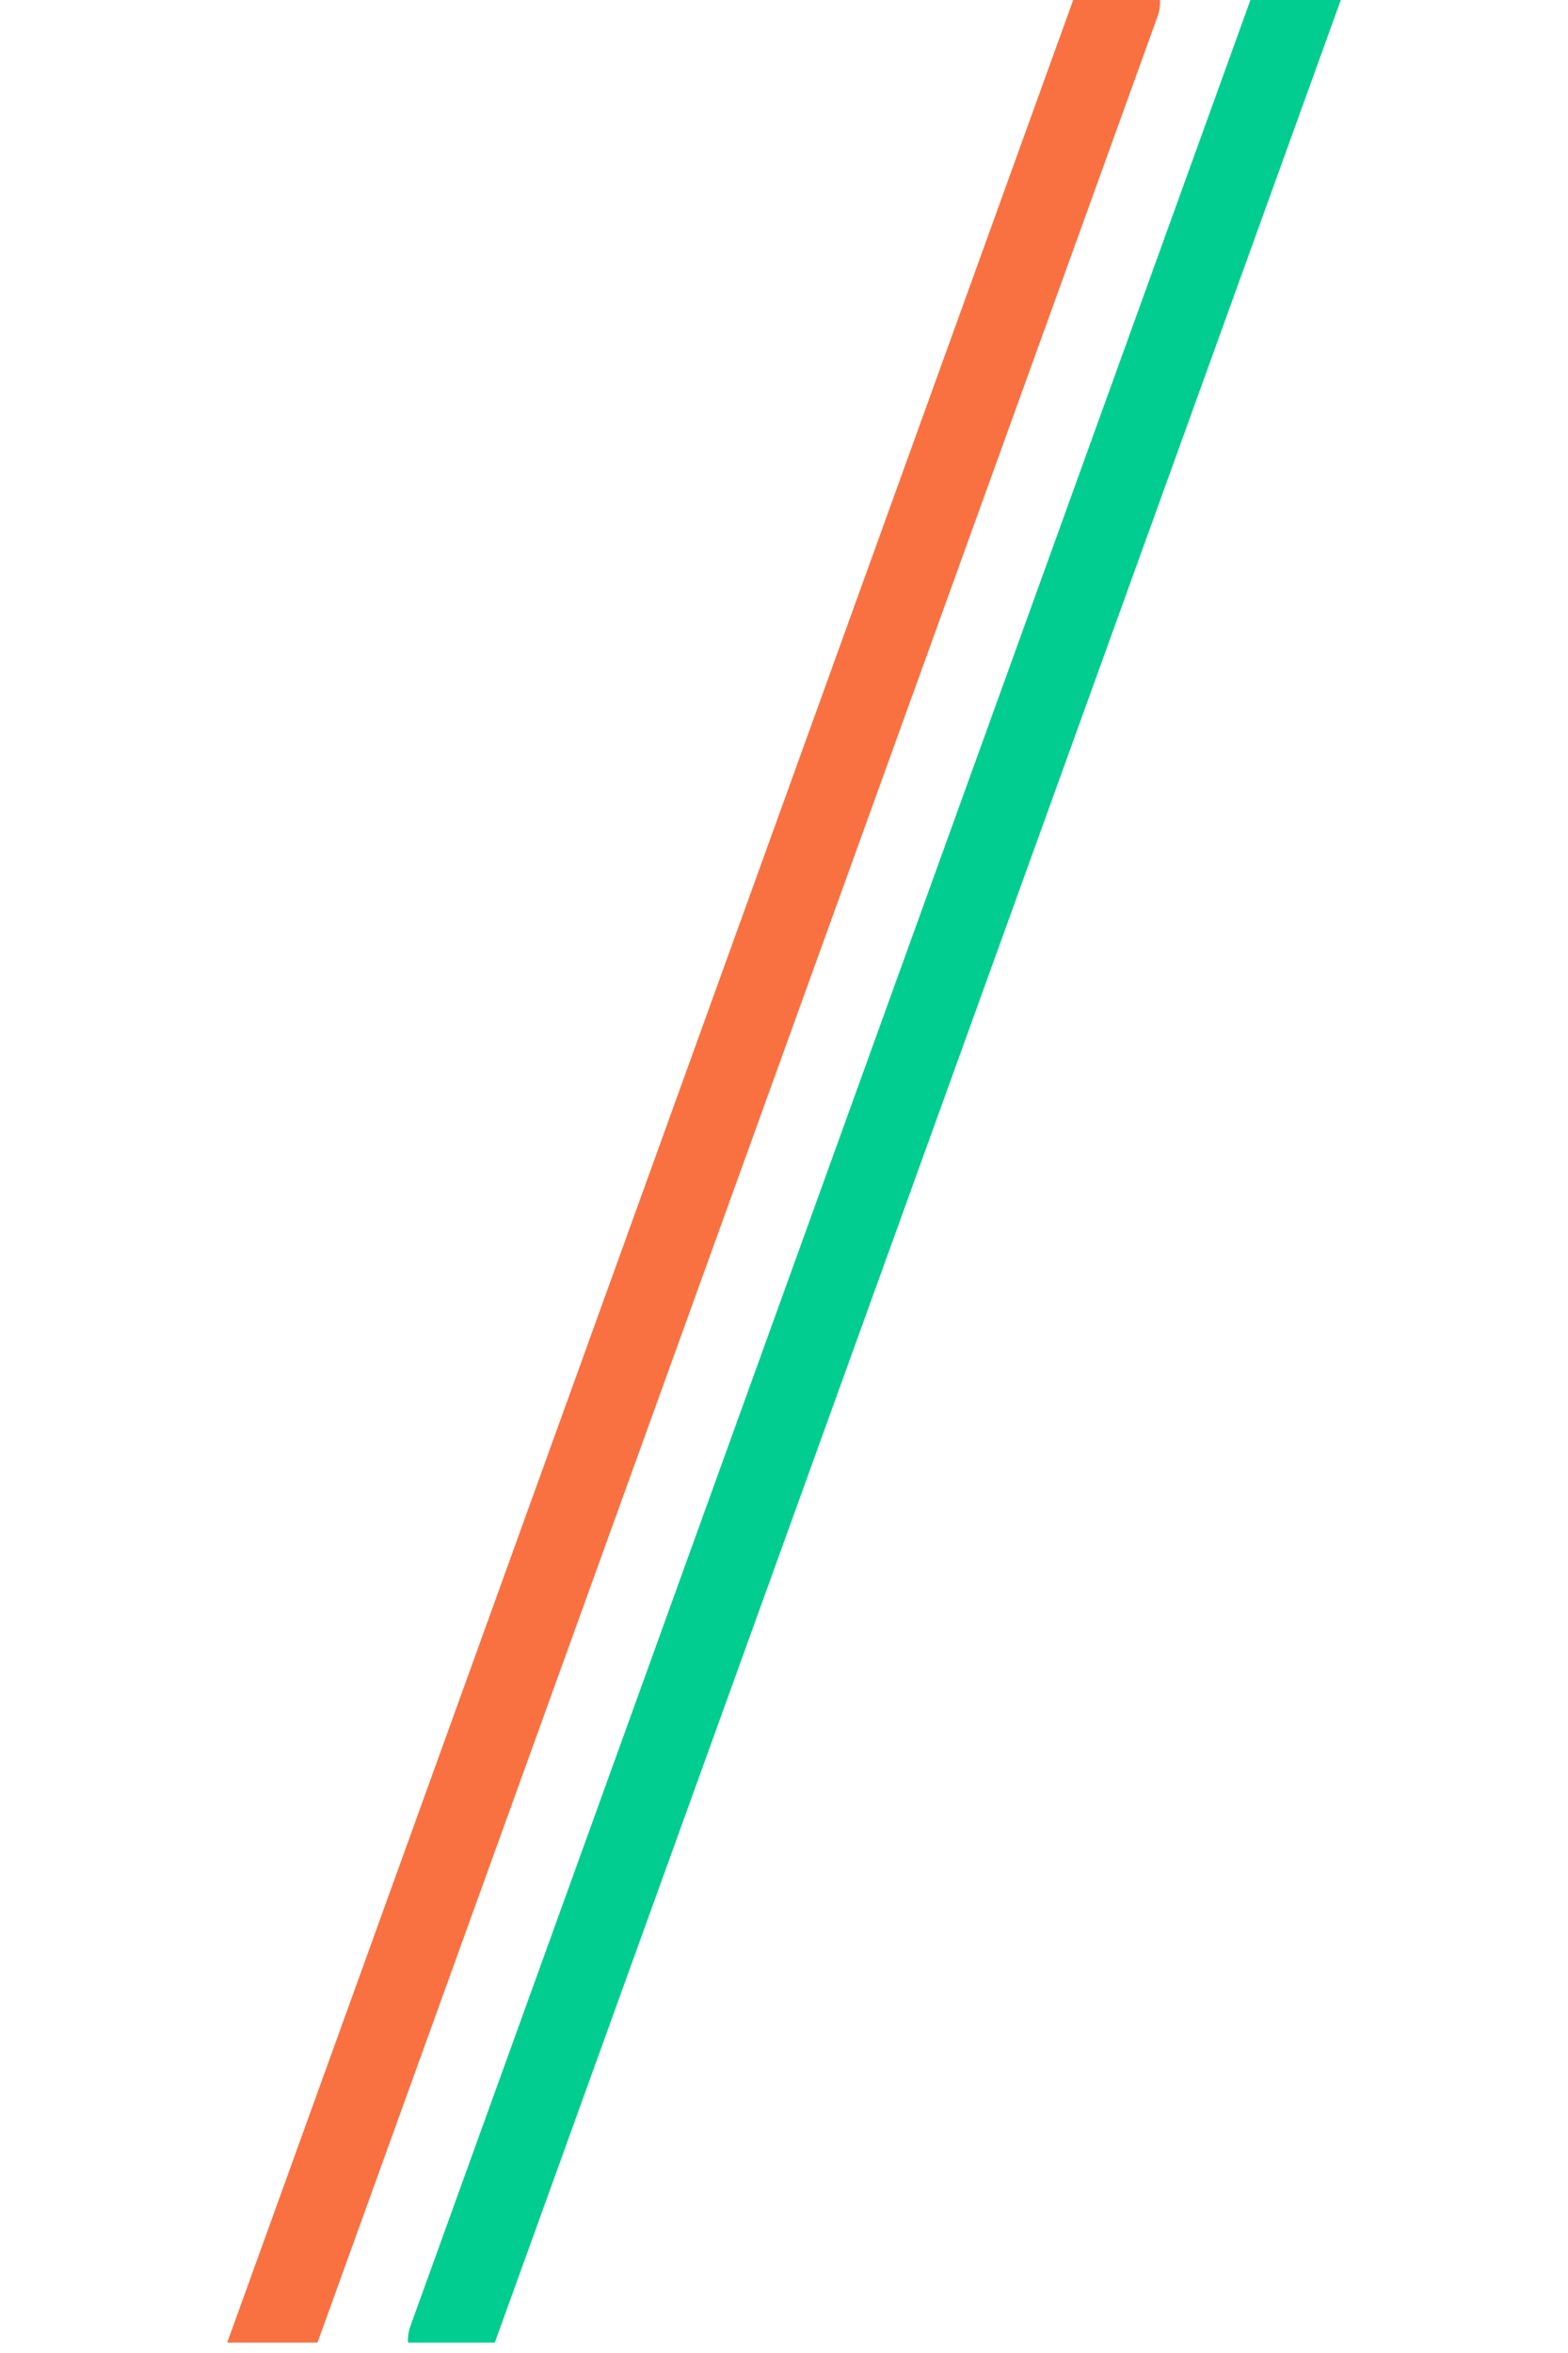 <svg xmlns="http://www.w3.org/2000/svg" xmlns:xlink="http://www.w3.org/1999/xlink" width="100" zoomAndPan="magnify" viewBox="0 0 75 112.5" height="150" preserveAspectRatio="xMidYMid meet" version="1.0"><defs><clipPath id="a4df111ac4"><path d="M 19 0 L 67 0 L 67 112.004 L 19 112.004 Z M 19 0 " clip-rule="nonzero"/></clipPath><clipPath id="8058e68973"><path d="M 63.543 -10.332 L 67.367 -8.949 L 22.766 114.5 L 18.941 113.117 Z M 63.543 -10.332 " clip-rule="nonzero"/></clipPath><clipPath id="84ee0ba586"><path d="M 65.453 -9.641 C 65.961 -9.457 66.375 -9.078 66.605 -8.594 C 66.832 -8.105 66.859 -7.547 66.676 -7.039 L 23.457 112.586 C 23.273 113.094 22.895 113.508 22.406 113.734 C 21.918 113.965 21.359 113.992 20.852 113.809 C 20.348 113.625 19.934 113.246 19.703 112.758 C 19.477 112.273 19.449 111.711 19.633 111.207 L 62.852 -8.418 C 63.035 -8.926 63.414 -9.34 63.902 -9.57 C 64.391 -9.797 64.949 -9.824 65.453 -9.641 Z M 65.453 -9.641 " clip-rule="nonzero"/></clipPath><clipPath id="a7b515b568"><path d="M 8 0 L 56 0 L 56 112.004 L 8 112.004 Z M 8 0 " clip-rule="nonzero"/></clipPath><clipPath id="1eac448a83"><path d="M 52.234 -2.492 L 56.055 -1.113 L 11.453 122.336 L 7.633 120.953 Z M 52.234 -2.492 " clip-rule="nonzero"/></clipPath><clipPath id="6c25c80447"><path d="M 54.145 -1.805 C 54.652 -1.621 55.066 -1.242 55.293 -0.754 C 55.523 -0.266 55.551 0.293 55.367 0.801 L 12.145 120.426 C 11.961 120.93 11.586 121.344 11.098 121.574 C 10.609 121.801 10.051 121.828 9.543 121.645 C 9.035 121.461 8.621 121.086 8.395 120.598 C 8.164 120.109 8.141 119.551 8.324 119.043 L 51.543 -0.582 C 51.727 -1.09 52.102 -1.504 52.59 -1.73 C 53.078 -1.961 53.637 -1.984 54.145 -1.805 Z M 54.145 -1.805 " clip-rule="nonzero"/></clipPath></defs><g clip-path="url(#a4df111ac4)"><g clip-path="url(#8058e68973)"><g clip-path="url(#84ee0ba586)"><path fill="#00cd8f" d="M 63.543 -10.332 L 67.367 -8.949 L 22.766 114.5 L 18.941 113.117 Z M 63.543 -10.332 " fill-opacity="1" fill-rule="nonzero"/></g></g></g><g clip-path="url(#a7b515b568)"><g clip-path="url(#1eac448a83)"><g clip-path="url(#6c25c80447)"><path fill="#f97141" d="M 52.234 -2.492 L 56.055 -1.113 L 11.453 122.336 L 7.633 120.953 Z M 52.234 -2.492 " fill-opacity="1" fill-rule="nonzero"/></g></g></g></svg>